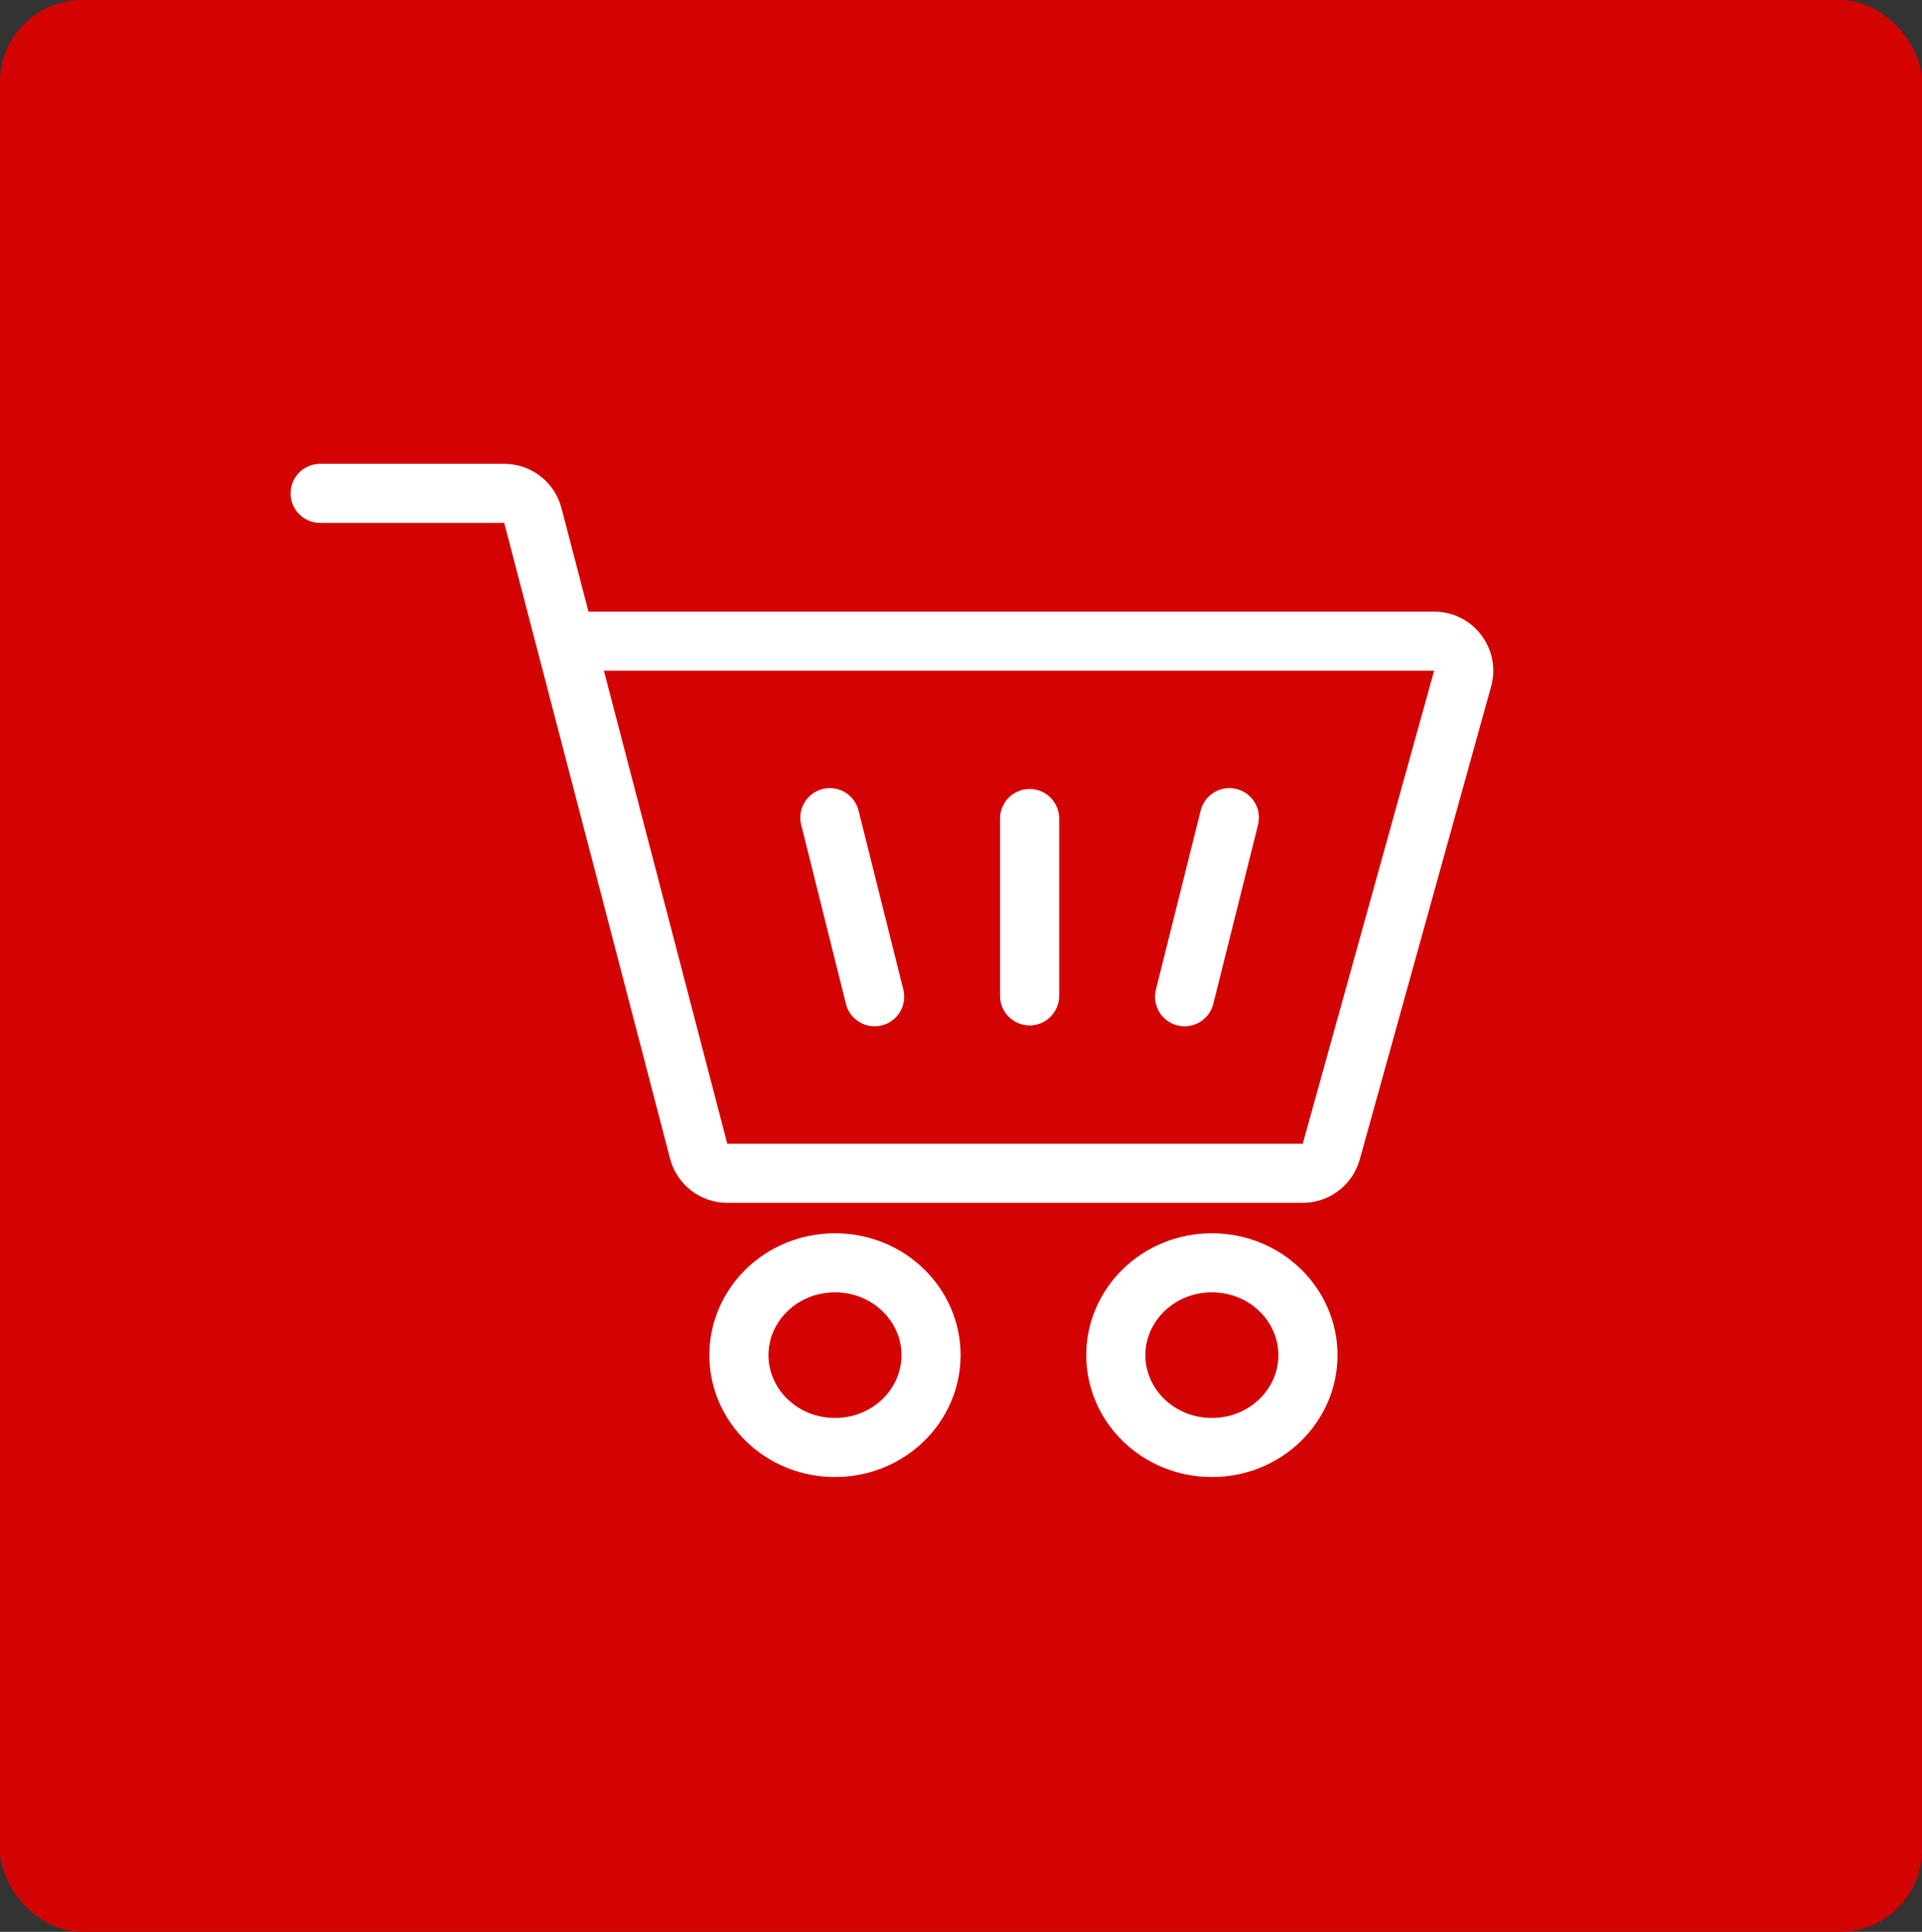 <?xml version="1.0" encoding="UTF-8"?> <svg xmlns="http://www.w3.org/2000/svg" width="2342" height="2354" viewBox="0 0 2342 2354" fill="none"><rect x="0" y="0" width="2342" height="2354" fill="#333333" stroke="none"/><rect width="2342" height="2354" rx="100" fill="#D40303"></rect><path d="M1593.78 1651.28C1593.78 1712.42 1542.4 1763.81 1476.71 1763.81C1411.02 1763.81 1359.64 1712.42 1359.64 1651.28C1359.64 1590.16 1411.02 1538.76 1476.71 1538.76C1542.4 1538.76 1593.78 1590.16 1593.78 1651.28Z" stroke="white" stroke-width="72.042"></path><path d="M1134.51 1651.28C1134.51 1712.42 1083.13 1763.81 1017.44 1763.81C951.754 1763.81 900.375 1712.42 900.375 1651.28C900.375 1590.16 951.754 1538.76 1017.44 1538.76C1083.13 1538.76 1134.51 1590.16 1134.51 1651.28Z" stroke="white" stroke-width="72.042"></path><path fill-rule="evenodd" clip-rule="evenodd" d="M614.423 565.145C647.207 565.145 675.856 587.28 684.132 619.002L717.066 745.249H1747.53C1795.17 745.249 1829.69 790.668 1816.94 836.572L1656.85 1412.9C1648.18 1444.09 1619.8 1465.67 1587.44 1465.67H886.207C853.423 1465.67 824.774 1443.53 816.498 1411.81L614.423 637.187H390.107C370.213 637.187 354.086 621.059 354.086 601.166C354.086 581.272 370.213 565.145 390.107 565.145H614.423ZM886.207 1393.62L735.859 817.291H1747.53L1587.44 1393.62H886.207Z" fill="white"></path><path fill-rule="evenodd" clip-rule="evenodd" d="M1074.5 1249.54C1055.2 1254.36 1035.65 1242.62 1030.82 1223.32L976.249 1005.05C971.422 985.749 983.158 966.193 1002.46 961.368C1021.76 956.543 1041.32 968.277 1046.14 987.577L1100.71 1205.85C1105.53 1225.15 1093.8 1244.71 1074.5 1249.54Z" fill="white"></path><path fill-rule="evenodd" clip-rule="evenodd" d="M1434.71 1249.54C1454.01 1254.36 1473.56 1242.62 1478.39 1223.32L1532.96 1005.05C1537.78 985.749 1526.05 966.192 1506.75 961.367C1487.45 956.542 1467.89 968.277 1463.07 987.577L1408.5 1205.85C1403.68 1225.15 1415.41 1244.71 1434.71 1249.54Z" fill="white"></path><path fill-rule="evenodd" clip-rule="evenodd" d="M1254.61 1249.54C1234.72 1249.54 1218.59 1233.41 1218.59 1213.52V997.395C1218.59 977.501 1234.72 961.374 1254.61 961.374C1274.5 961.374 1290.63 977.501 1290.63 997.395V1213.52C1290.63 1233.41 1274.5 1249.54 1254.61 1249.54Z" fill="white"></path></svg> 